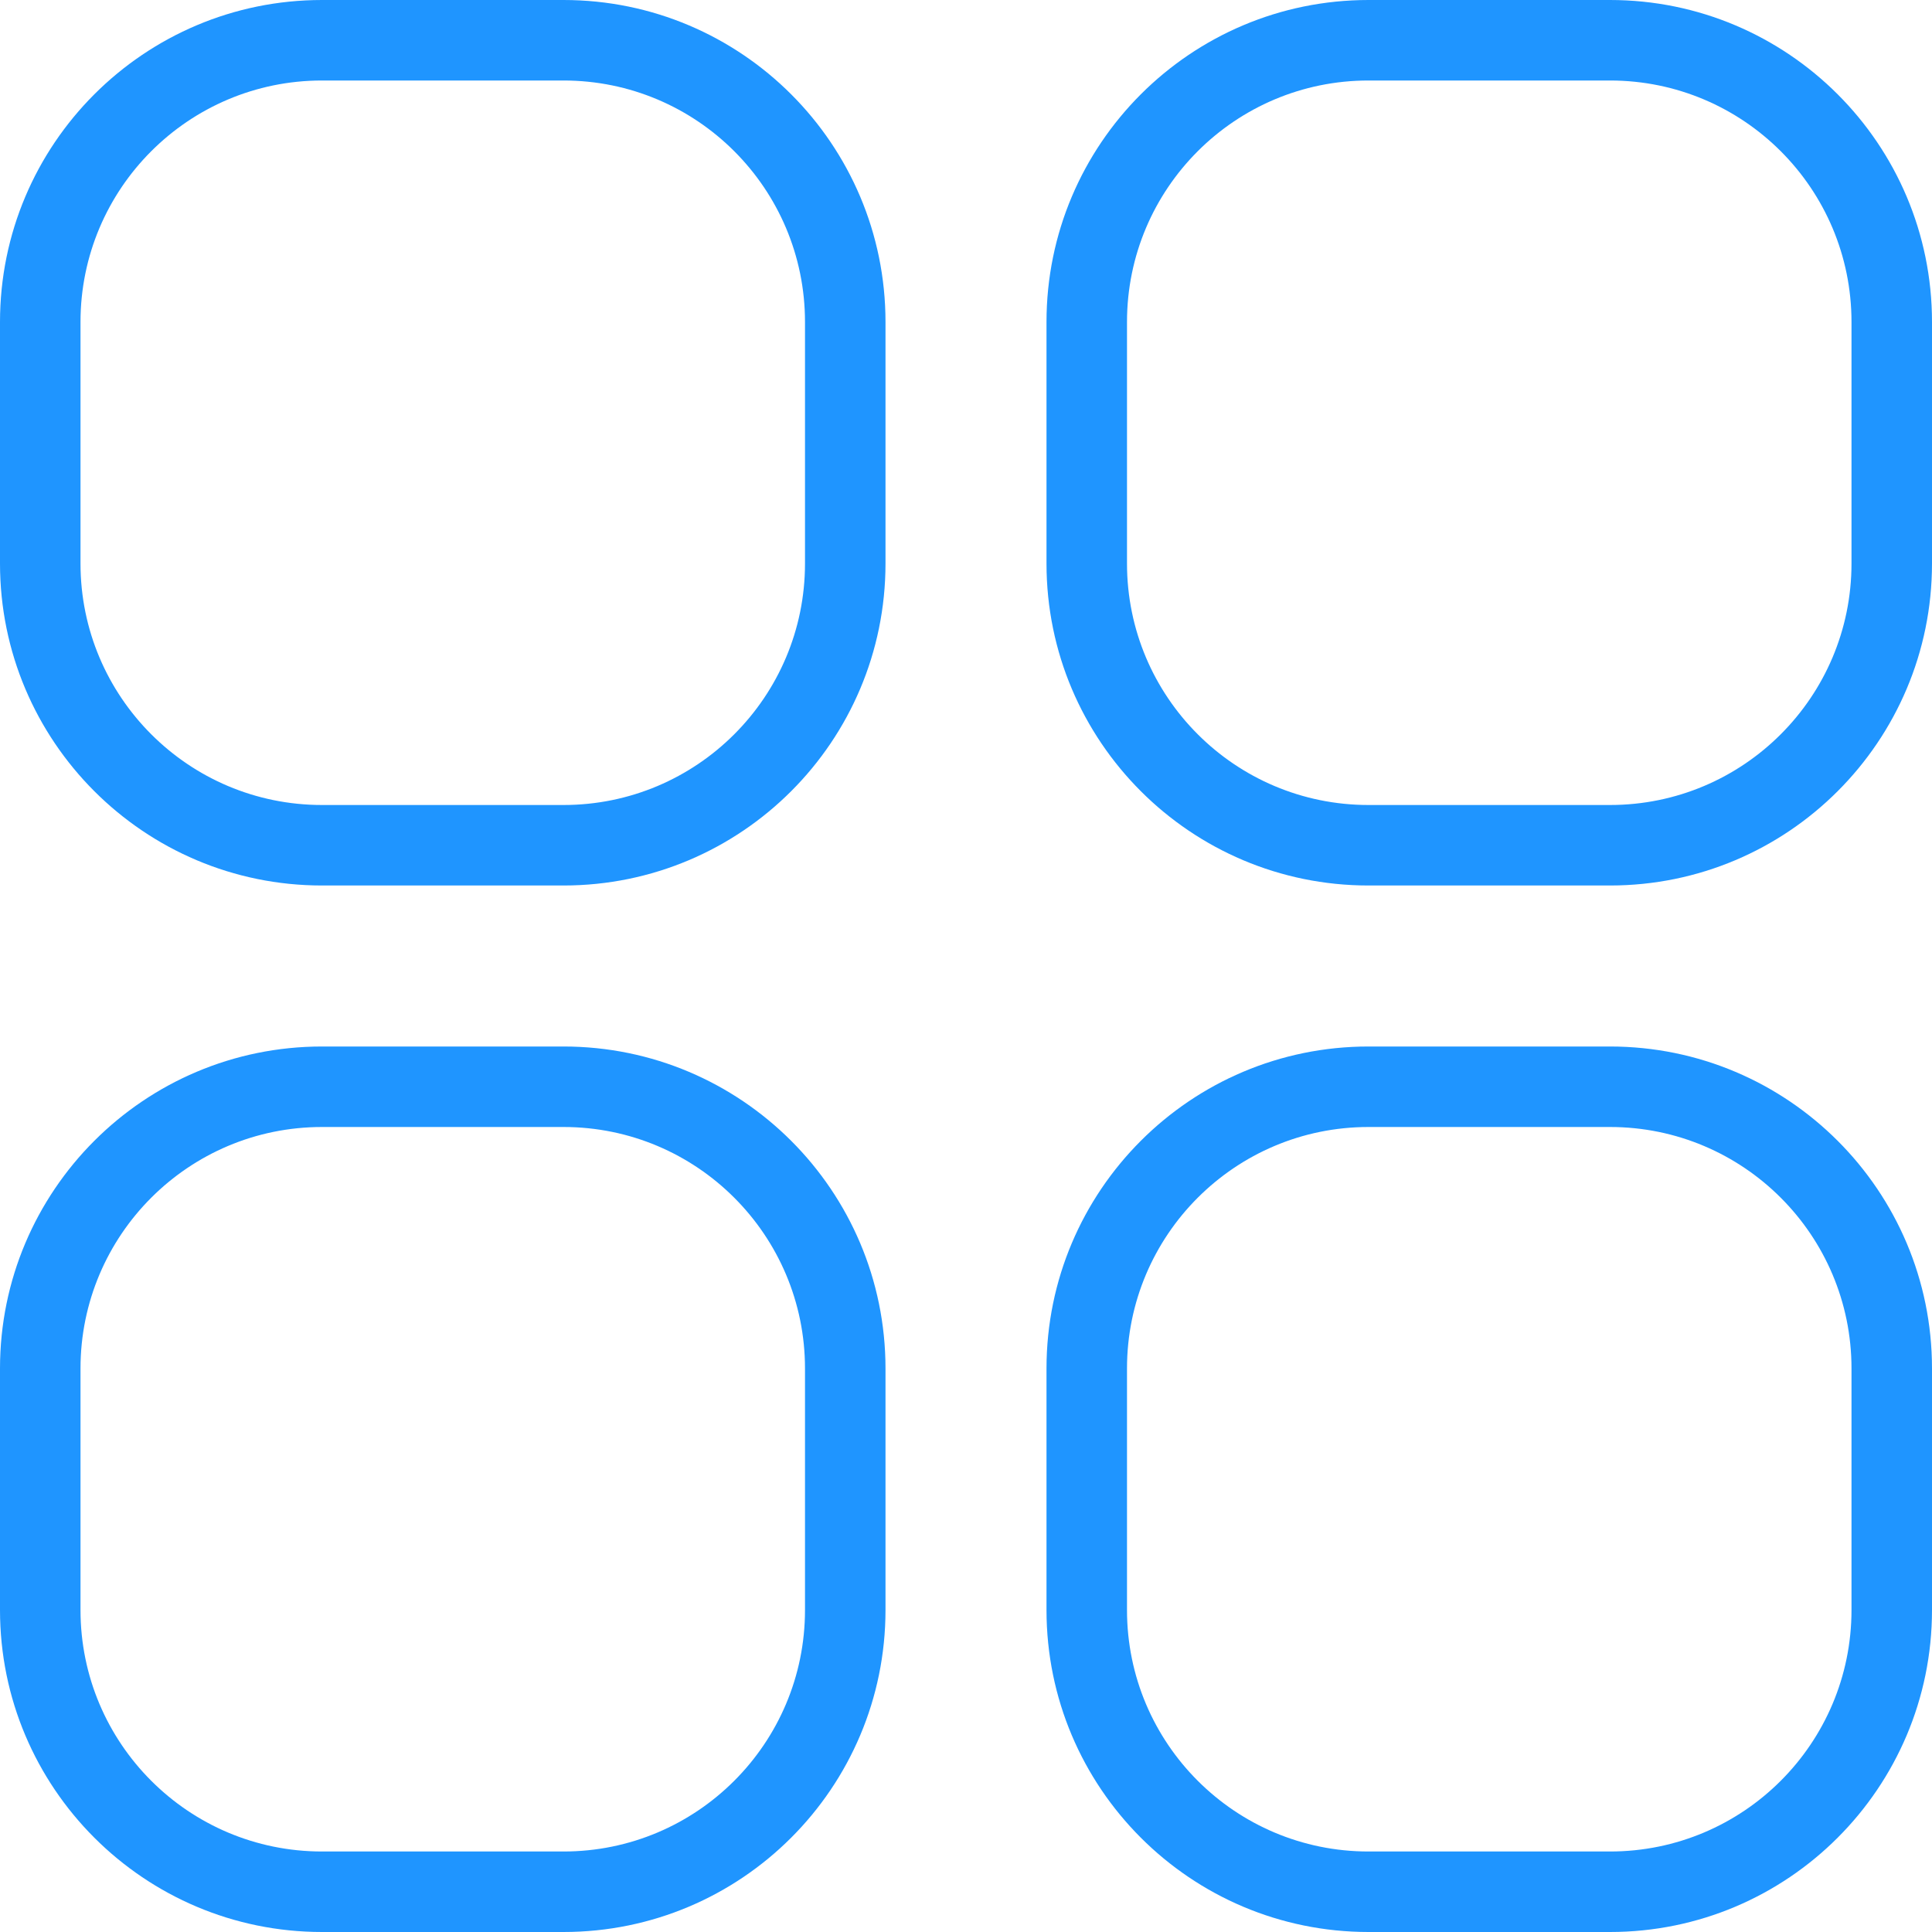 <svg width="48" height="48" viewBox="0 0 48 48" fill="none" xmlns="http://www.w3.org/2000/svg">
<path fill-rule="evenodd" clip-rule="evenodd" d="M8 2H14C17.314 2 20 4.686 20 8V14C20 17.314 17.314 20 14 20H8C4.686 20 2 17.314 2 14V8C2 4.686 4.686 2 8 2ZM0 8C0 3.582 3.582 0 8 0H14C18.418 0 22 3.582 22 8V14C22 18.418 18.418 22 14 22H8C3.582 22 0 18.418 0 14V8ZM8 28H14C17.314 28 20 30.686 20 34V40C20 43.314 17.314 46 14 46H8C4.686 46 2 43.314 2 40V34C2 30.686 4.686 28 8 28ZM0 34C0 29.582 3.582 26 8 26H14C18.418 26 22 29.582 22 34V40C22 44.418 18.418 48 14 48H8C3.582 48 0 44.418 0 40V34ZM40 2H34C30.686 2 28 4.686 28 8V14C28 17.314 30.686 20 34 20H40C43.314 20 46 17.314 46 14V8C46 4.686 43.314 2 40 2ZM34 0C29.582 0 26 3.582 26 8V14C26 18.418 29.582 22 34 22H40C44.418 22 48 18.418 48 14V8C48 3.582 44.418 0 40 0H34ZM34 28H40C43.314 28 46 30.686 46 34V40C46 43.314 43.314 46 40 46H34C30.686 46 28 43.314 28 40V34C28 30.686 30.686 28 34 28ZM26 34C26 29.582 29.582 26 34 26H40C44.418 26 48 29.582 48 34V40C48 44.418 44.418 48 40 48H34C29.582 48 26 44.418 26 40V34Z" fill="#1F95FF"/>
</svg>
